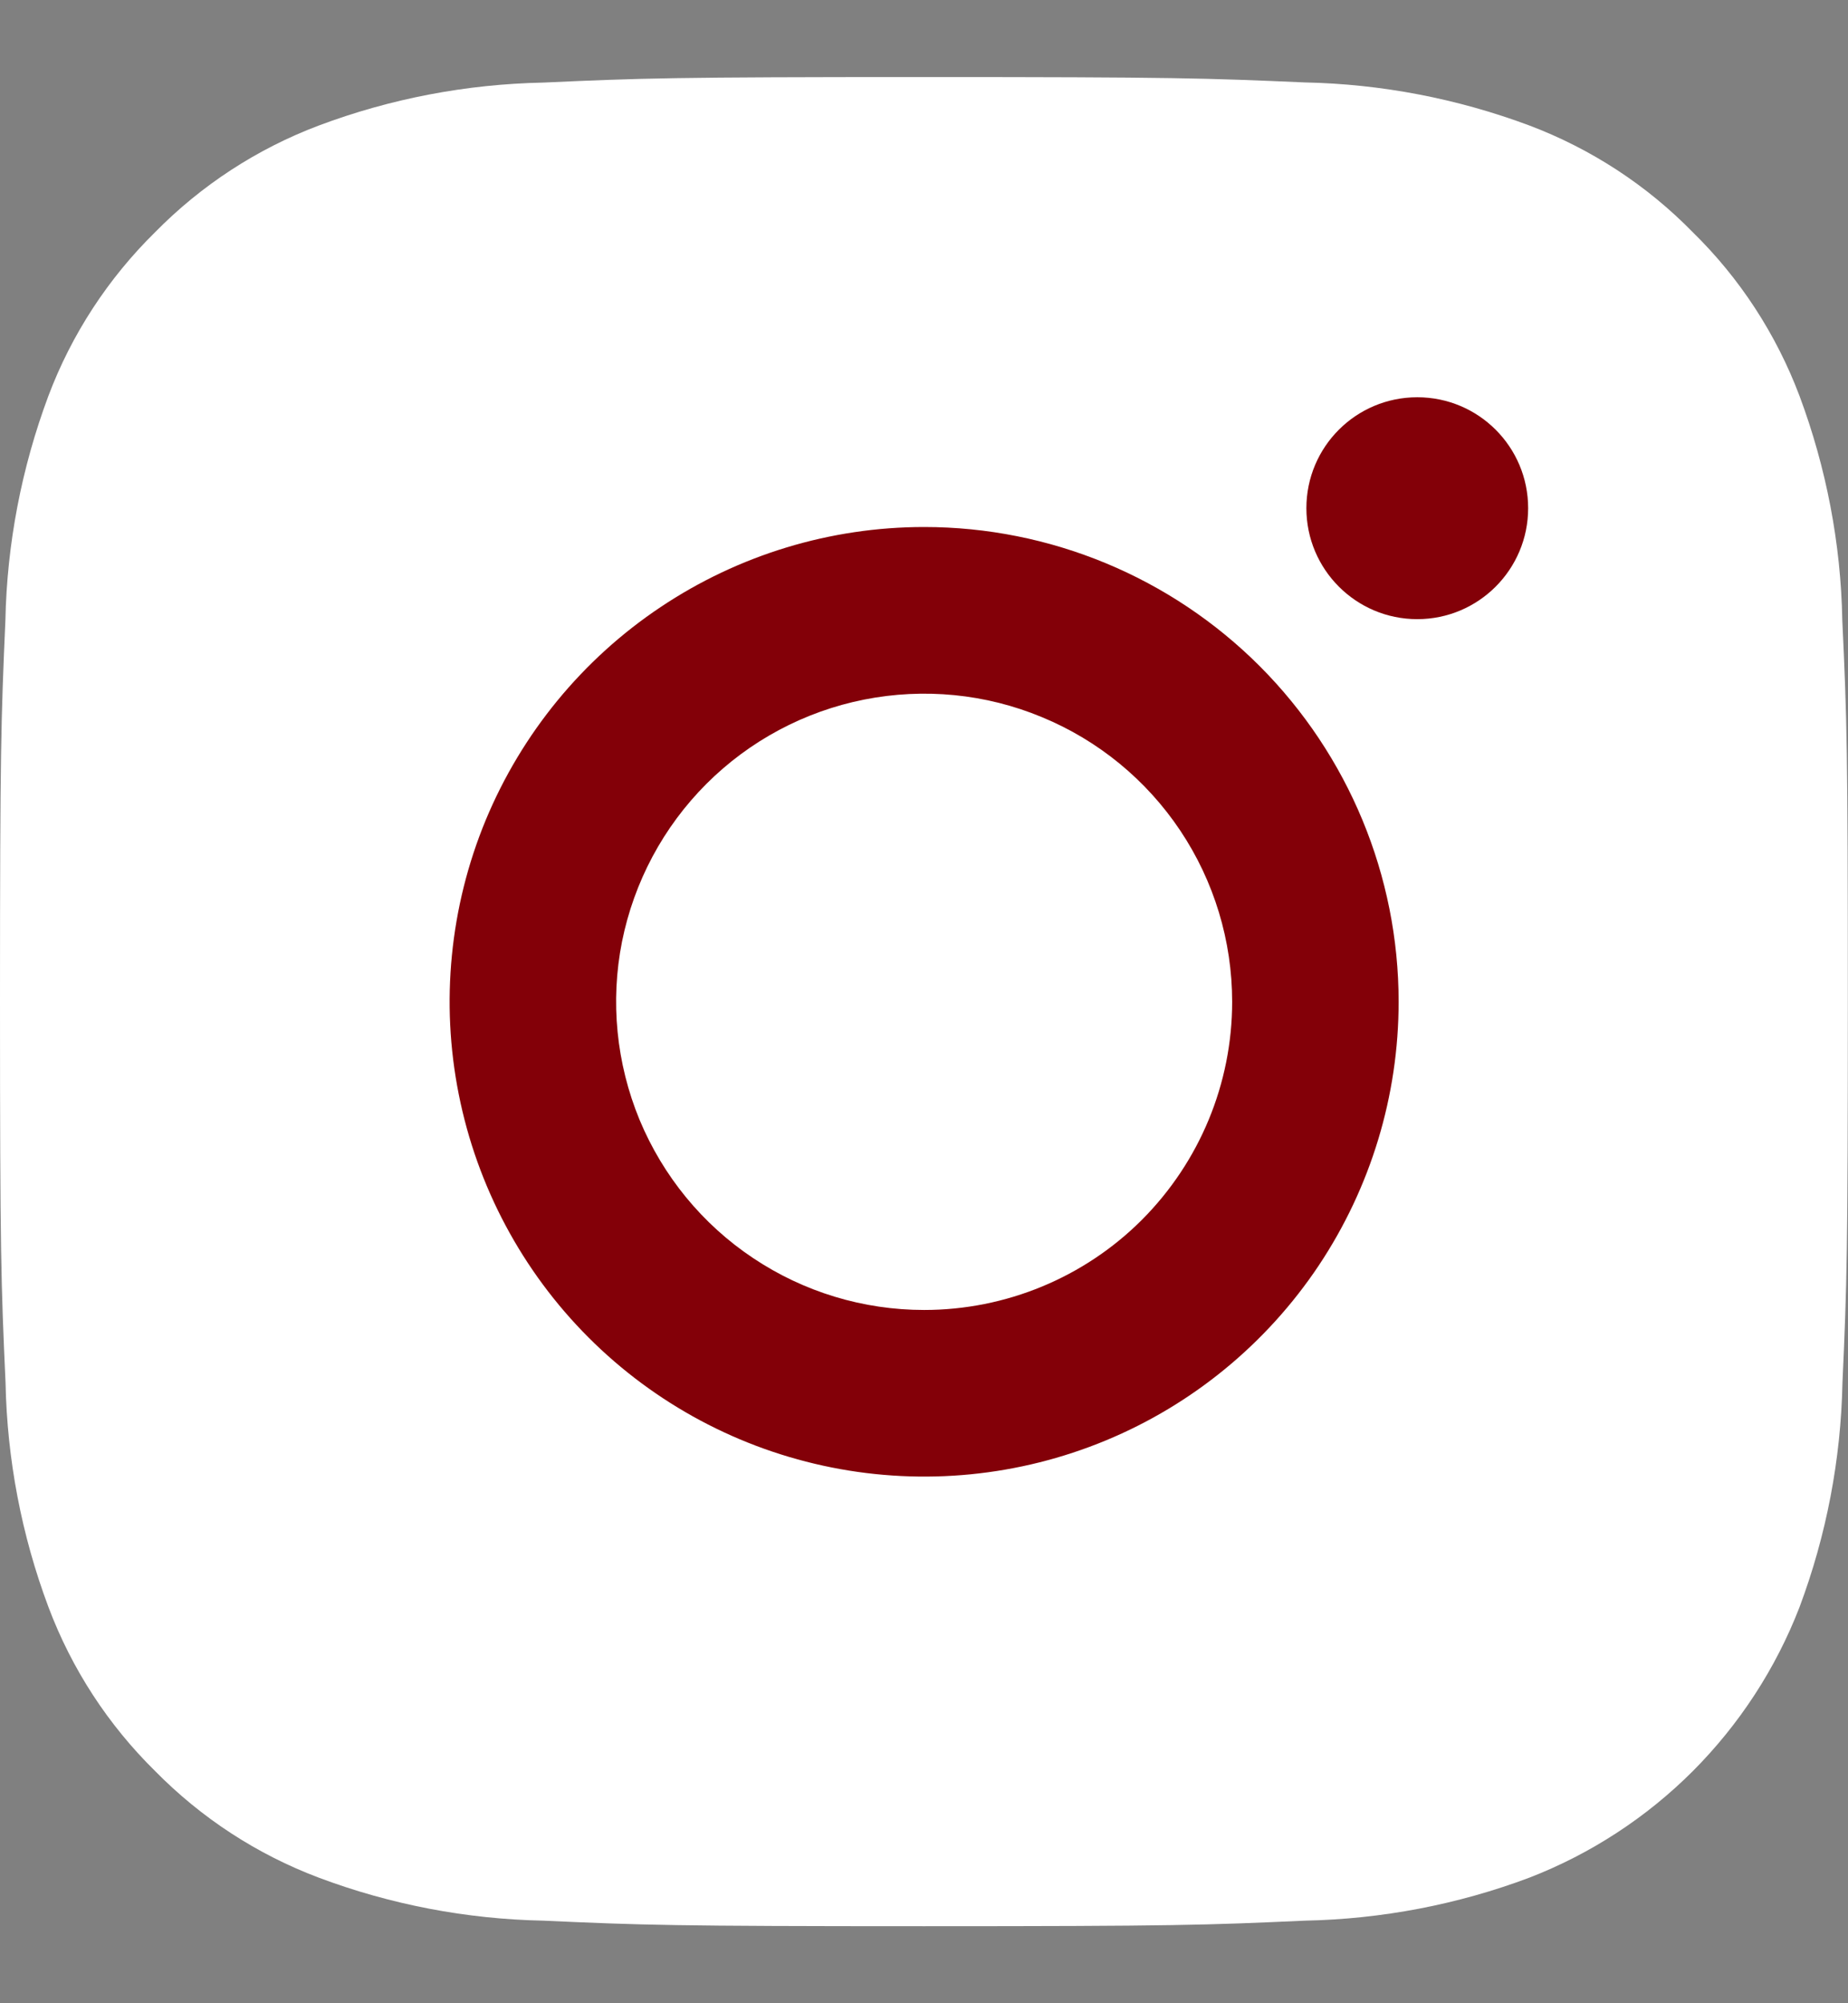 <svg width="12" height="13" viewBox="0 0 12 13" fill="none" xmlns="http://www.w3.org/2000/svg">
<rect x="0" y="0" width="12" height="13" fill="#808080" stroke="none"/>
<path d="M6 1.581C7.602 1.581 7.791 1.587 8.424 1.616C8.805 1.621 9.182 1.69 9.538 1.823C9.797 1.922 10.032 2.075 10.228 2.271C10.425 2.467 10.577 2.703 10.677 2.961C10.809 3.318 10.879 3.695 10.884 4.076C10.912 4.708 10.919 4.898 10.919 6.5C10.919 8.102 10.913 8.292 10.884 8.924C10.879 9.305 10.809 9.682 10.677 10.039C10.577 10.297 10.425 10.533 10.228 10.729C10.032 10.925 9.797 11.078 9.538 11.178C9.182 11.309 8.805 11.379 8.424 11.384C7.792 11.413 7.602 11.419 6 11.419C4.398 11.419 4.208 11.413 3.575 11.384C3.195 11.379 2.818 11.309 2.461 11.178C2.202 11.078 1.967 10.925 1.771 10.729C1.575 10.533 1.422 10.297 1.322 10.039C1.19 9.682 1.12 9.305 1.116 8.924C1.087 8.292 1.081 8.102 1.081 6.5C1.081 4.898 1.087 4.708 1.116 4.076C1.12 3.695 1.19 3.318 1.322 2.961C1.422 2.703 1.575 2.467 1.771 2.271C1.967 2.075 2.202 1.922 2.461 1.823C2.818 1.69 3.195 1.621 3.575 1.616C4.208 1.587 4.398 1.581 6 1.581ZM6 0.5C4.371 0.5 4.166 0.507 3.526 0.536C3.028 0.546 2.535 0.64 2.069 0.815C1.669 0.966 1.307 1.202 1.007 1.507C0.702 1.807 0.465 2.169 0.314 2.57C0.14 3.036 0.045 3.529 0.035 4.027C0.007 4.666 0 4.871 0 6.5C0 8.128 0.007 8.333 0.036 8.973C0.046 9.471 0.14 9.964 0.315 10.43C0.466 10.831 0.702 11.193 1.007 11.493C1.307 11.798 1.669 12.034 2.07 12.185C2.536 12.36 3.029 12.454 3.527 12.464C4.167 12.493 4.371 12.5 6 12.5C7.63 12.5 7.834 12.493 8.474 12.464C8.972 12.454 9.465 12.36 9.931 12.185C10.329 12.031 10.691 11.795 10.993 11.493C11.295 11.19 11.531 10.828 11.685 10.43C11.86 9.963 11.954 9.471 11.964 8.973C11.993 8.333 11.999 8.128 11.999 6.5C11.999 4.871 11.993 4.666 11.963 4.026C11.954 3.528 11.859 3.035 11.685 2.569C11.534 2.169 11.298 1.806 10.992 1.507C10.693 1.201 10.33 0.965 9.93 0.814C9.463 0.64 8.971 0.545 8.473 0.535C7.833 0.507 7.628 0.5 6 0.5Z" fill="white"/>
<rect x="0.685" y="1.185" width="10.628" height="10.628" rx="2.657" fill="white"/>
<path d="M6.001 3.42C5.392 3.42 4.796 3.601 4.289 3.94C3.783 4.278 3.388 4.759 3.154 5.322C2.921 5.885 2.86 6.505 2.979 7.102C3.098 7.7 3.391 8.249 3.822 8.68C4.253 9.111 4.802 9.404 5.4 9.523C5.997 9.642 6.617 9.581 7.18 9.348C7.743 9.115 8.224 8.72 8.563 8.213C8.901 7.706 9.082 7.111 9.082 6.501C9.082 5.684 8.757 4.901 8.18 4.323C7.602 3.745 6.818 3.42 6.001 3.42ZM6.001 8.501C5.605 8.501 5.219 8.384 4.89 8.164C4.561 7.945 4.305 7.632 4.153 7.267C4.002 6.901 3.962 6.499 4.039 6.111C4.117 5.723 4.307 5.367 4.587 5.087C4.866 4.808 5.223 4.617 5.611 4.54C5.999 4.463 6.401 4.502 6.766 4.654C7.132 4.805 7.444 5.061 7.664 5.39C7.884 5.719 8.001 6.106 8.001 6.501C8.001 7.032 7.79 7.54 7.415 7.916C7.04 8.291 6.531 8.501 6.001 8.501Z" fill="#830008"/>
<path d="M9.203 4.018C9.601 4.018 9.923 3.695 9.923 3.298C9.923 2.9 9.601 2.578 9.203 2.578C8.805 2.578 8.483 2.9 8.483 3.298C8.483 3.695 8.805 4.018 9.203 4.018Z" fill="#830008"/>
</svg>
